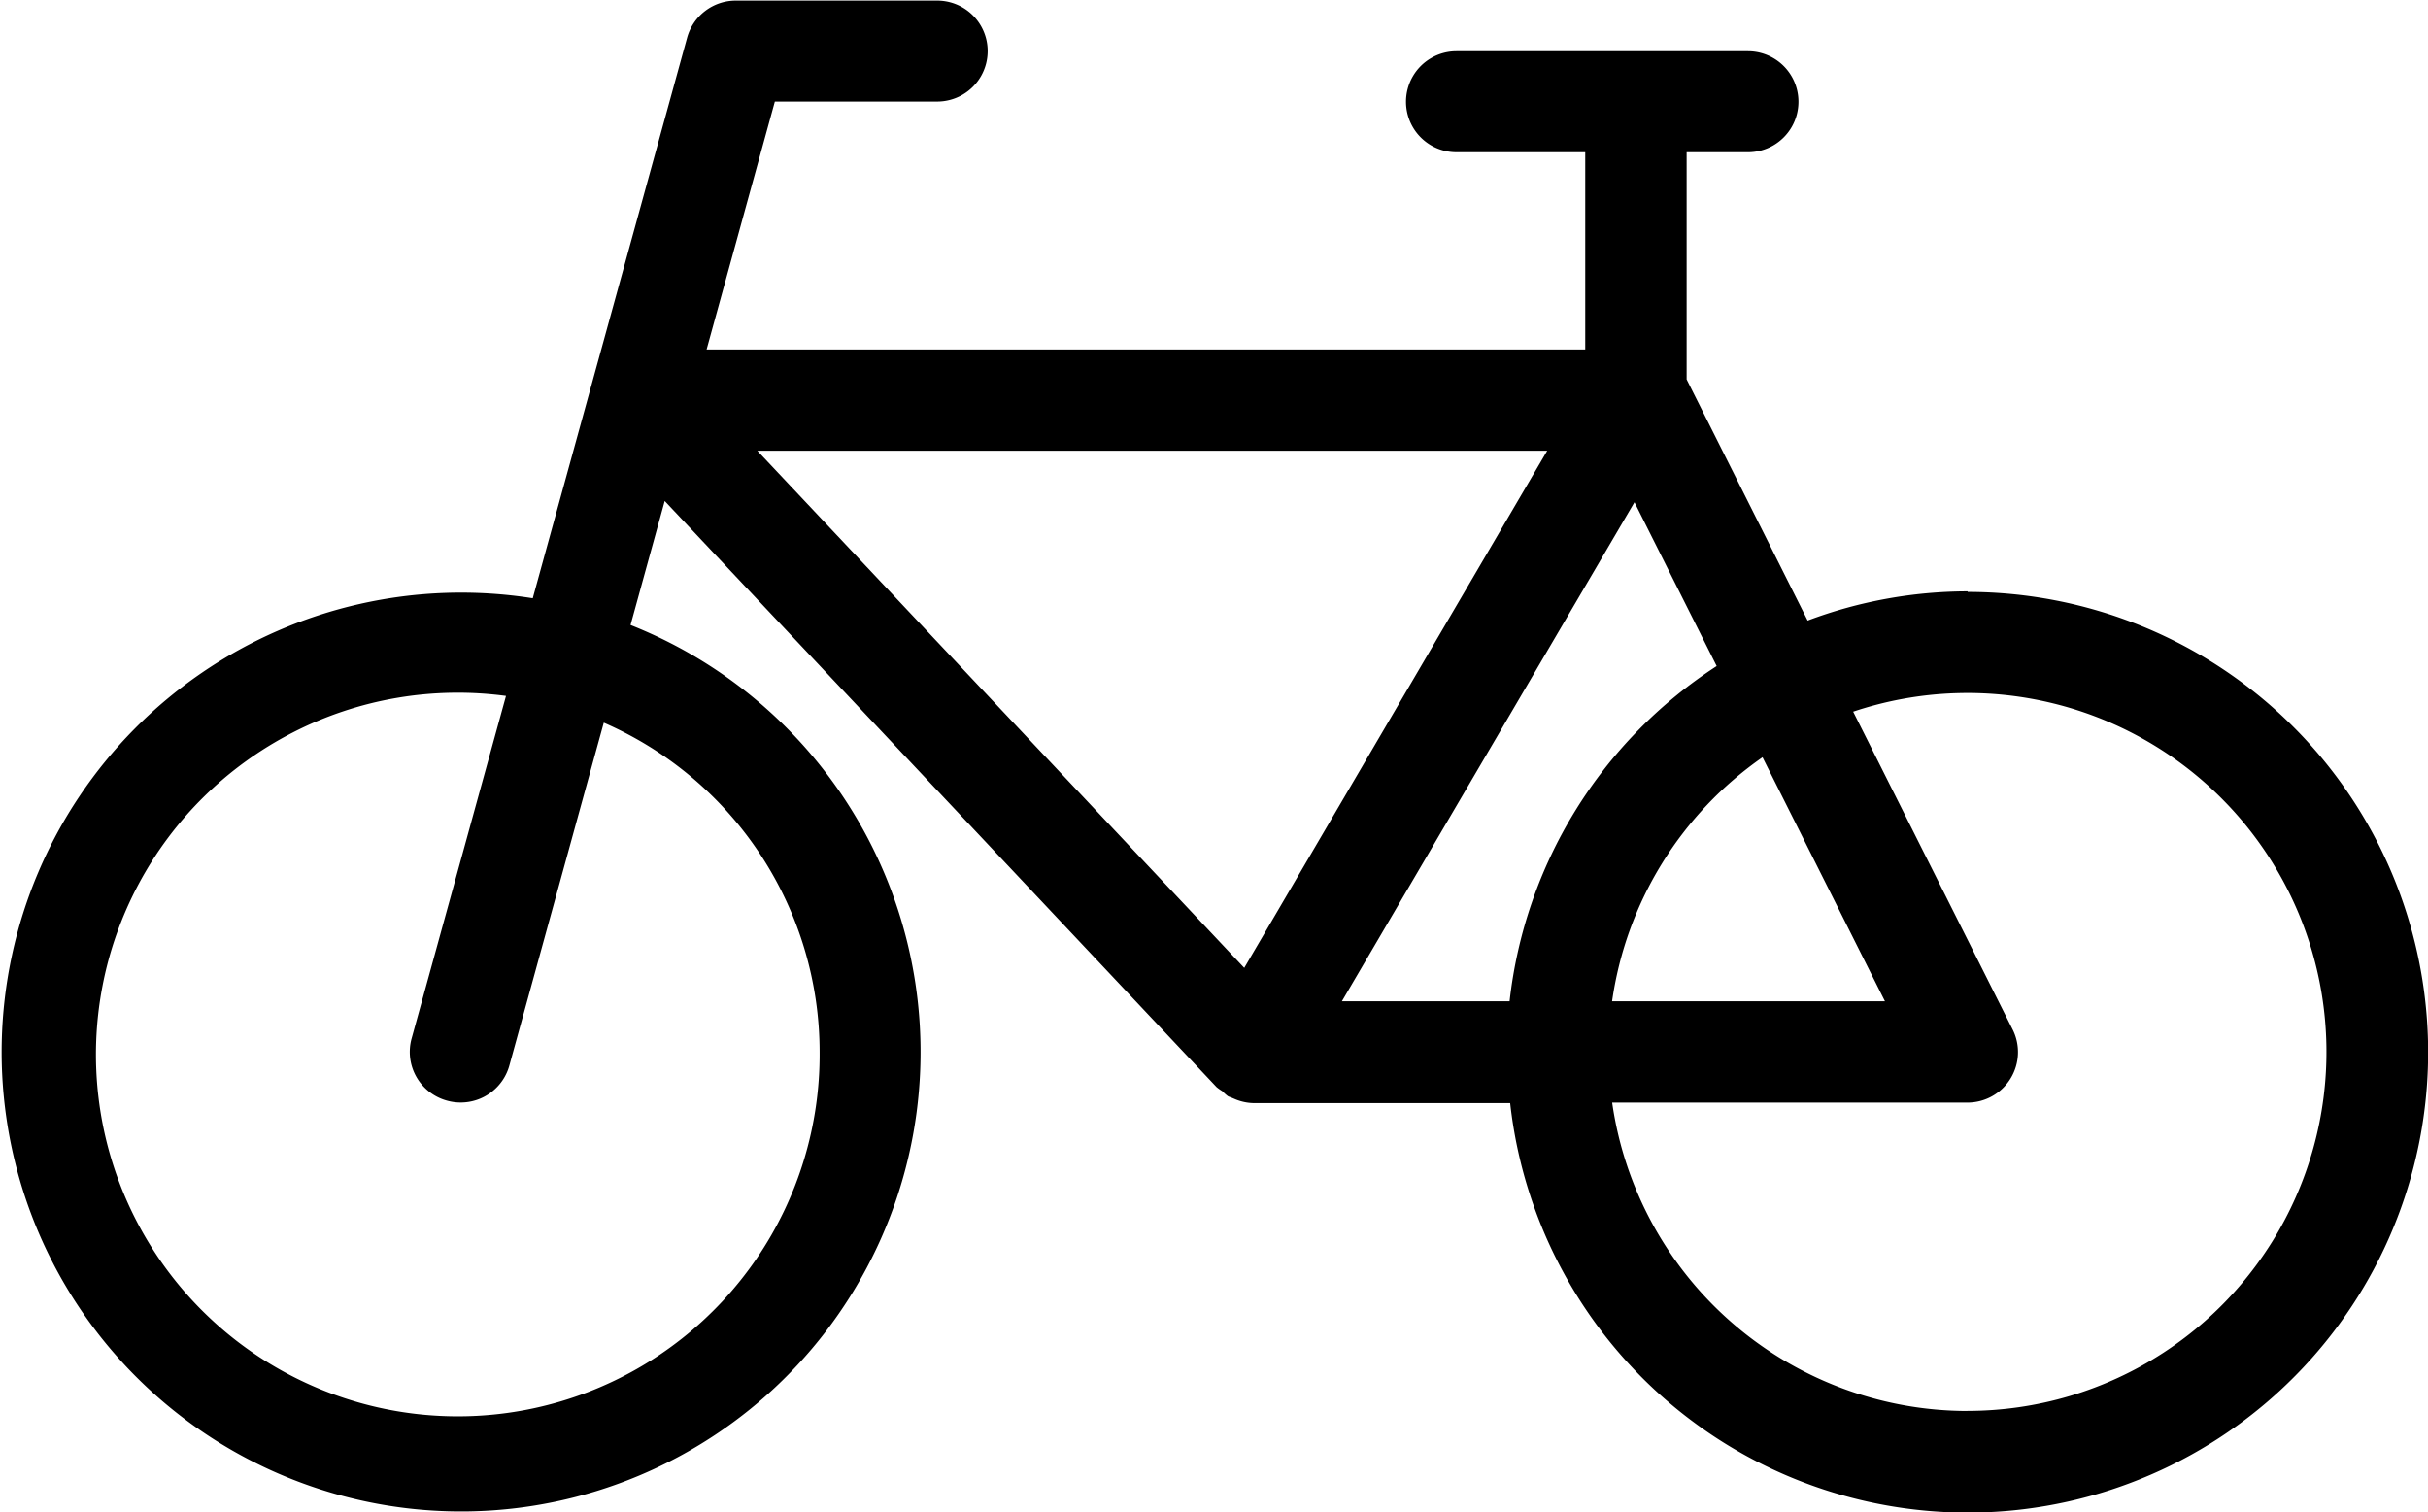 <svg xmlns="http://www.w3.org/2000/svg" width="28.853" height="17.973" viewBox="0 0 28.853 17.973">
  <g id="noun-bike-1579711" transform="translate(-140.454 -149.478)">
    <path id="Path_25203" data-name="Path 25203" d="M163.835,156.506a5.432,5.432,0,0,0-1.9.347l-1.438-2.866v-2.7h.729a.6.6,0,0,0,0-1.2h-3.464a.6.6,0,1,0,0,1.2h1.53v2.344H148.851l.811-2.946h1.929a.6.6,0,1,0,0-1.2H149.2a.6.6,0,0,0-.581.442l-1.834,6.661a5.46,5.46,0,1,0,1.162.318l.406-1.474,6.558,6.966a.6.6,0,0,0,.068.048.585.585,0,0,0,.066.059c.015.009.031.012.046.019l.047.02a.6.6,0,0,0,.211.044H158.4a5.471,5.471,0,1,0,5.437-6.075Zm-13.641,5.472a4.3,4.3,0,1,1-3.727-4.229l-1.121,4.069a.6.6,0,0,0,.421.741.592.592,0,0,0,.161.022.6.6,0,0,0,.58-.443l1.121-4.071a4.272,4.272,0,0,1,2.565,3.911Zm8.2-.6H156.4l3.477-5.931.977,1.947a5.474,5.474,0,0,0-2.461,3.984Zm3.005-2.9,1.455,2.9h-3.243A4.268,4.268,0,0,1,161.4,158.477Zm-2.559-3.643-3.6,6.146-5.786-6.146Zm4.991,11.412a4.27,4.27,0,0,1-4.219-3.665h4.219a.6.6,0,0,0,.538-.873l-1.893-3.773a4.266,4.266,0,1,1,1.355,8.31Z" transform="translate(0 0)"/>
  </g>
</svg>
